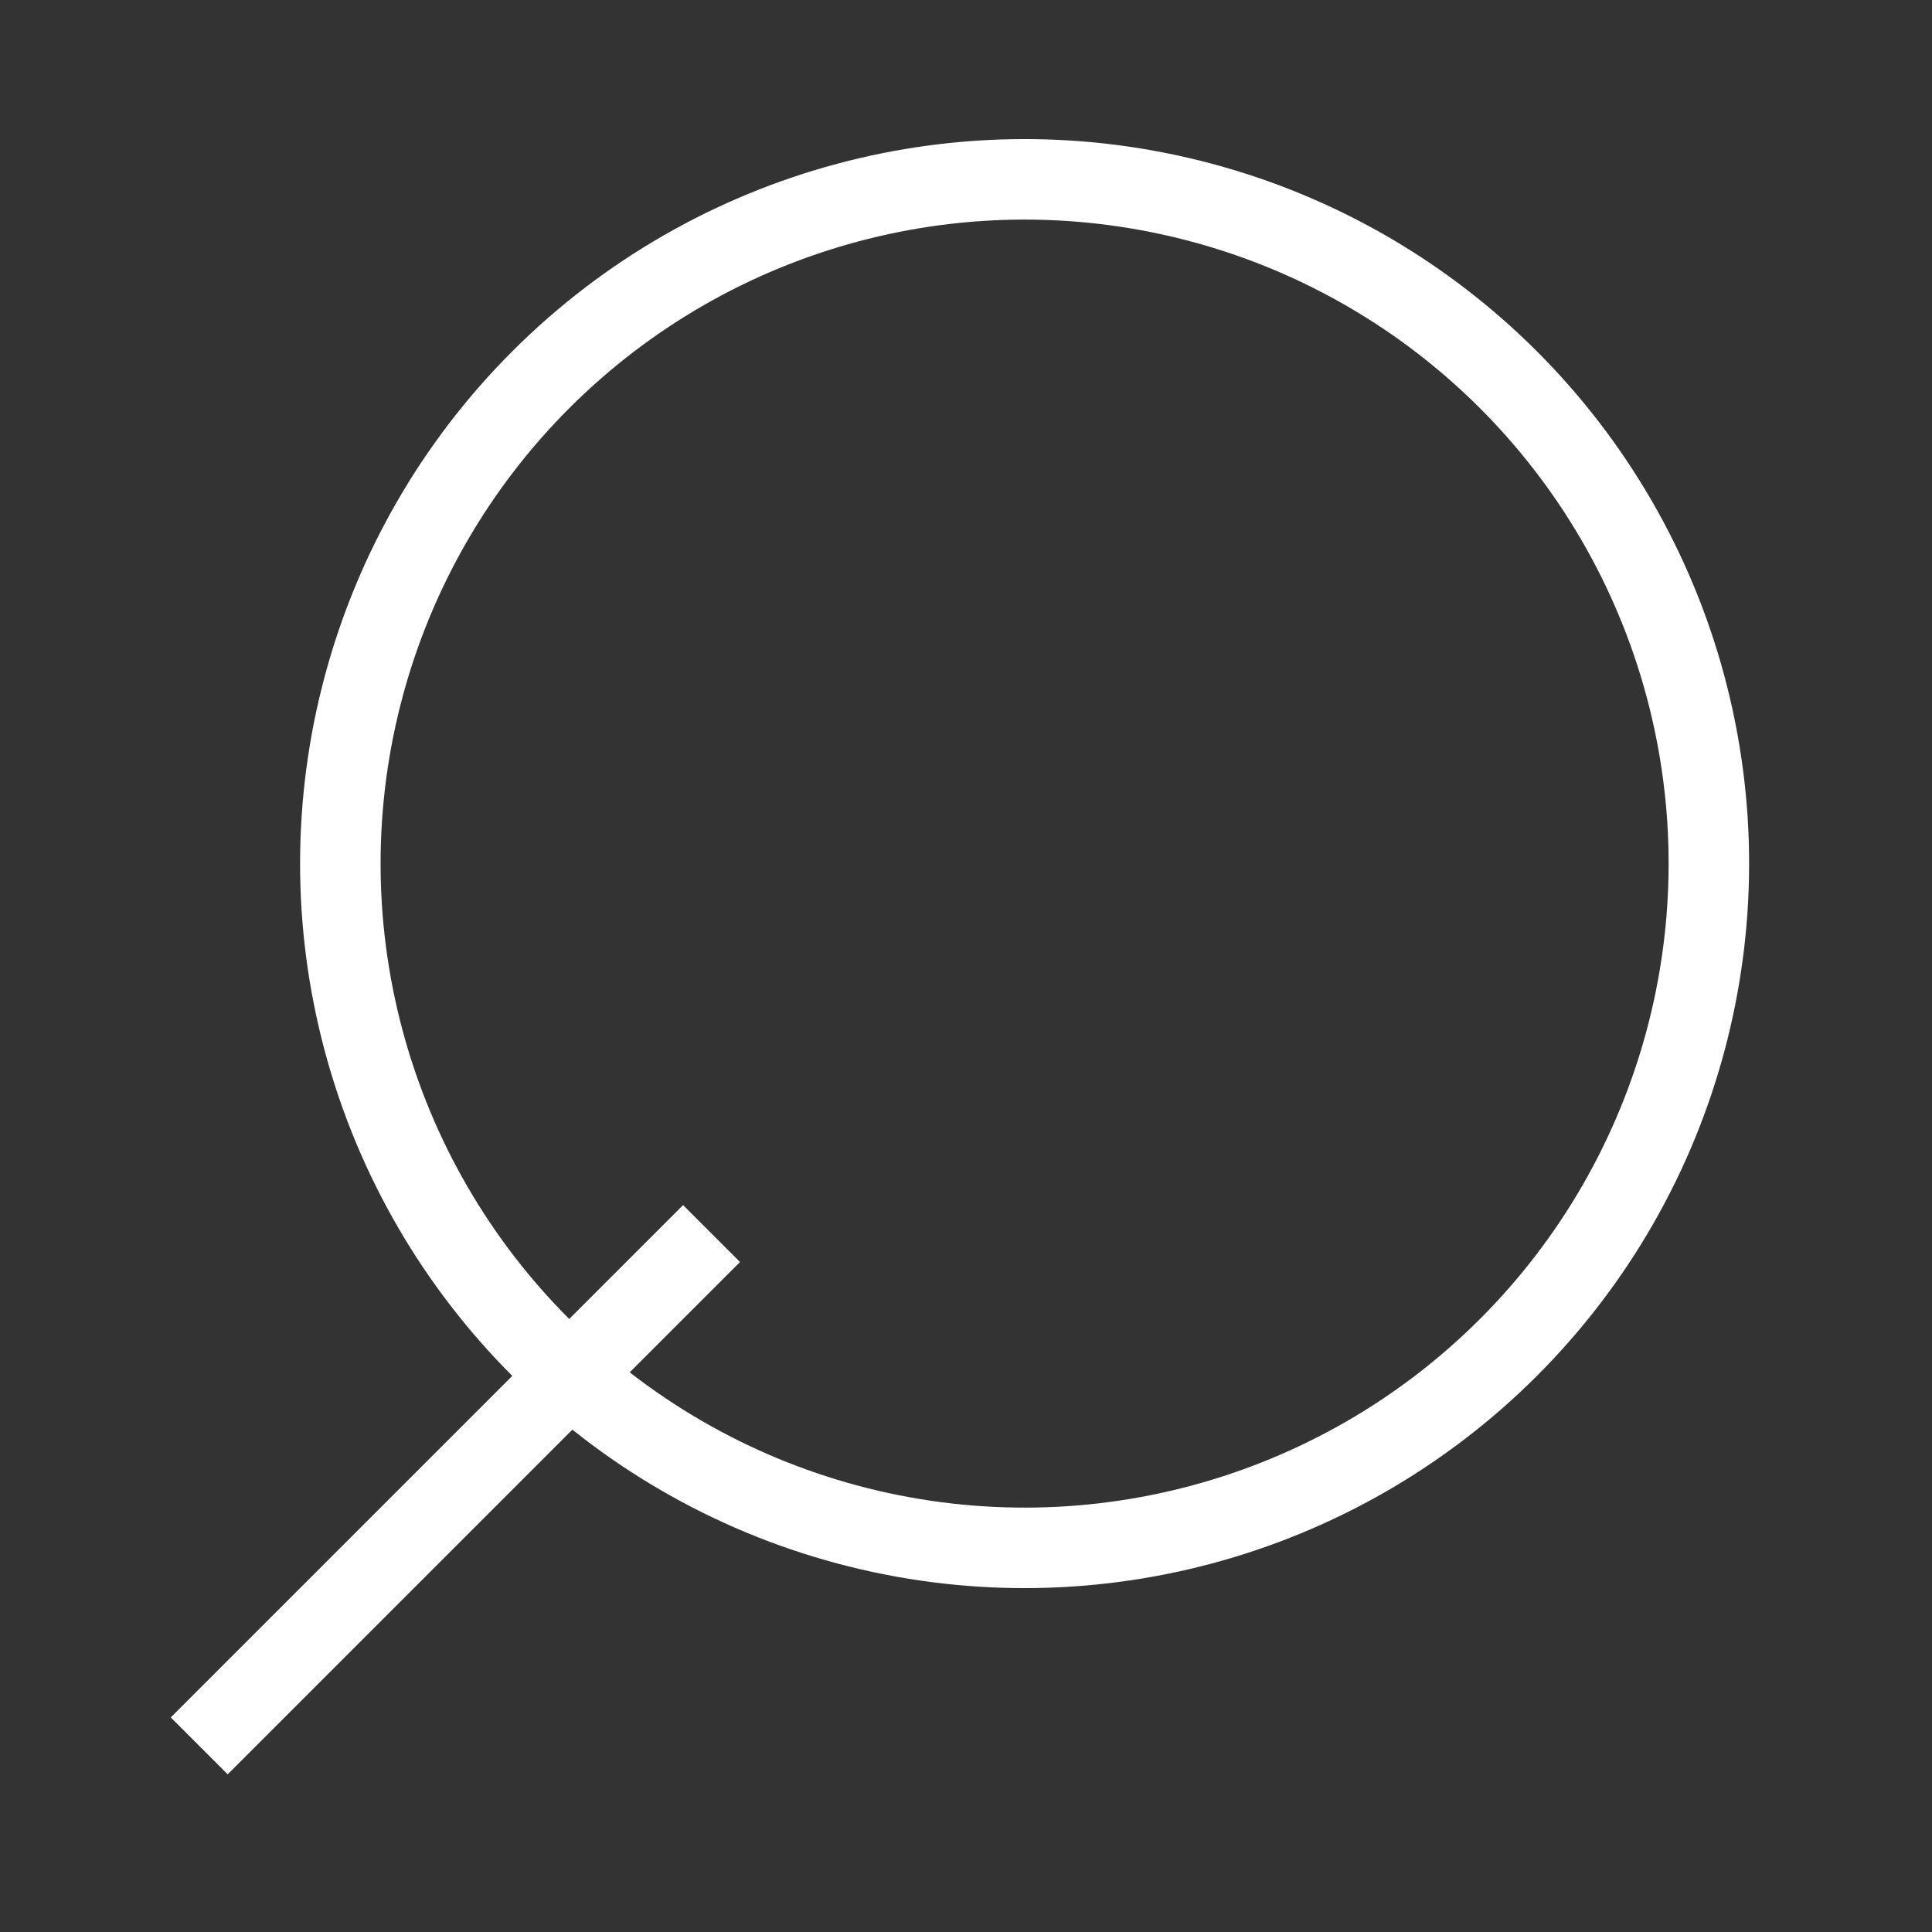 <svg width="24" height="24" viewBox="0 0 24 24" fill="none" xmlns="http://www.w3.org/2000/svg">
<rect x="0" y="0" width="24" height="24" fill="#333333" stroke="none"/>
<circle cx="12.728" cy="10.728" r="8.5" transform="rotate(45 12.728 10.728)" stroke="white"/>
<line x1="8.839" y1="15.324" x2="2.475" y2="21.688" stroke="white"/>
</svg>
